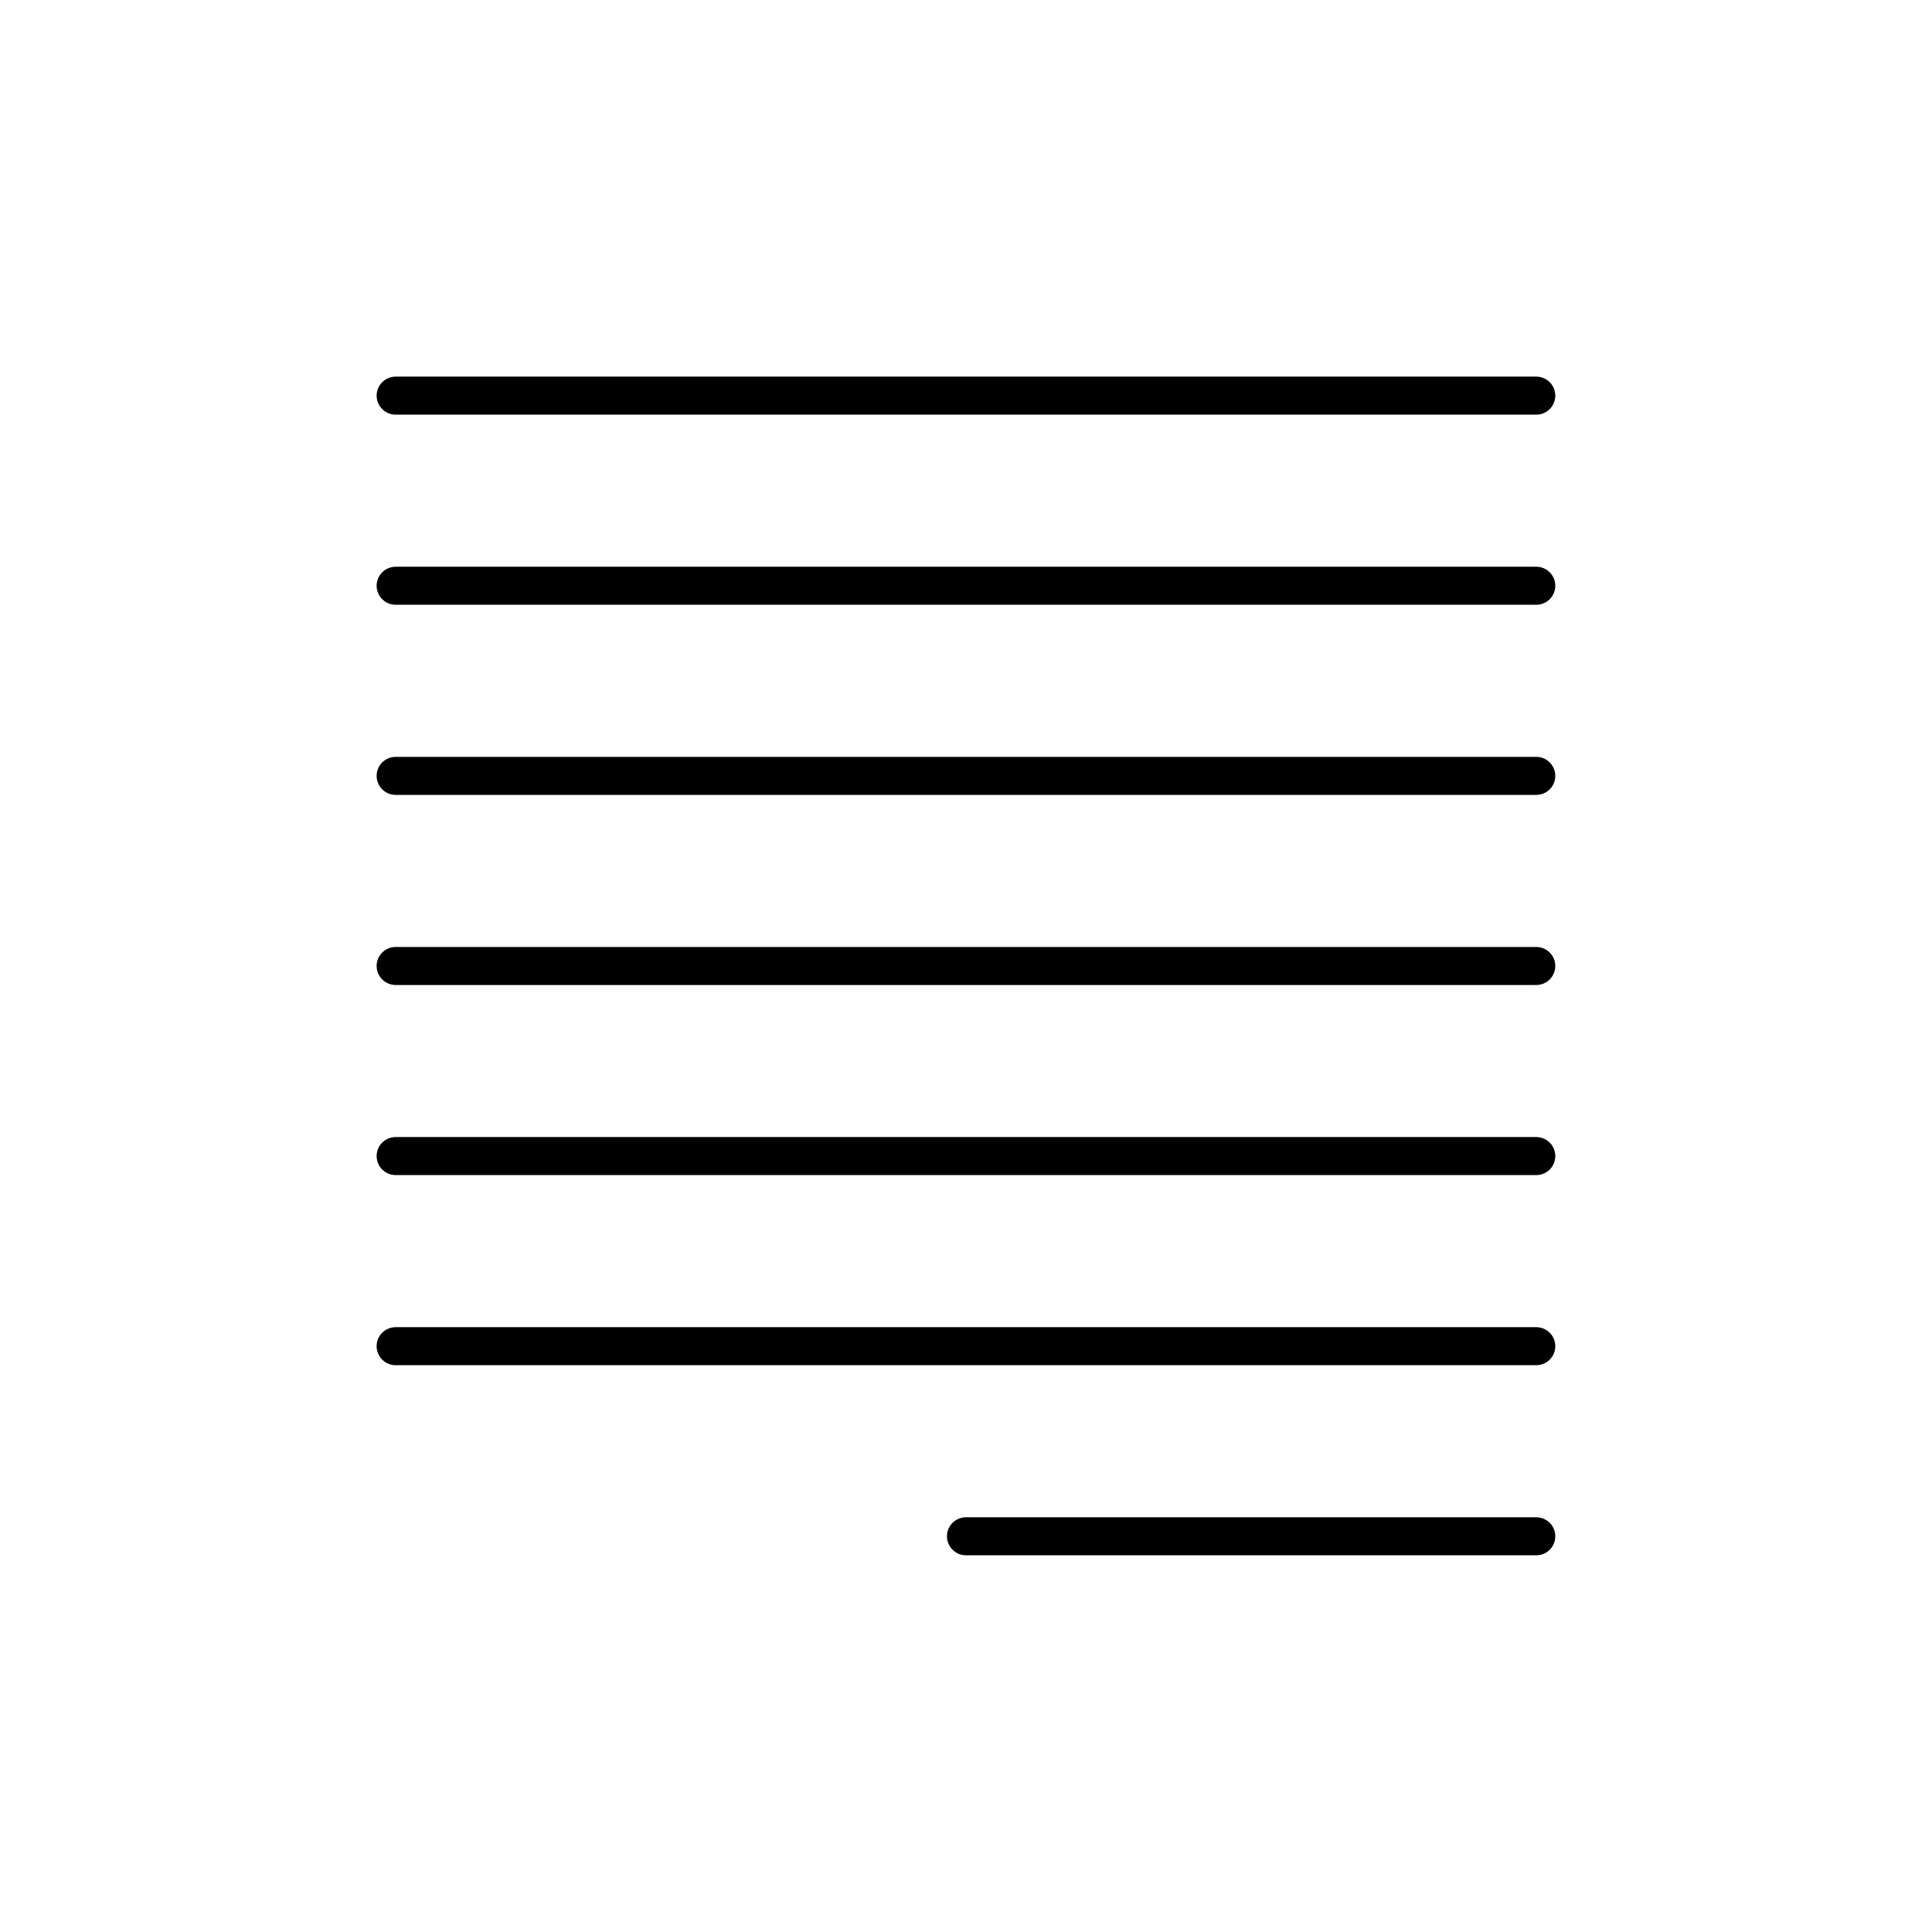 <?xml version="1.0" encoding="UTF-8"?>
<!-- Uploaded to: SVG Repo, www.svgrepo.com, Generator: SVG Repo Mixer Tools -->
<svg width="800px" height="800px" version="1.1" viewBox="144 144 512 512" xmlns="http://www.w3.org/2000/svg">
 <g fill="none" stroke="#000000" stroke-linecap="round" stroke-linejoin="round" stroke-miterlimit="10" stroke-width="2">
  <path transform="matrix(5.038 0 0 5.038 148.09 148.09)" d="m20 20h60z"/>
  <path transform="matrix(5.038 0 0 5.038 148.09 148.09)" d="m20 30h60z"/>
  <path transform="matrix(5.038 0 0 5.038 148.09 148.09)" d="m20 40.001h60z"/>
  <path transform="matrix(5.038 0 0 5.038 148.09 148.09)" d="m20 50.001h60z"/>
  <path transform="matrix(5.038 0 0 5.038 148.09 148.09)" d="m20 60h60z"/>
  <path transform="matrix(5.038 0 0 5.038 148.09 148.09)" d="m20 70.001h60z"/>
  <path transform="matrix(5.038 0 0 5.038 148.09 148.09)" d="m50.001 80h29.999z"/>
 </g>
</svg>
